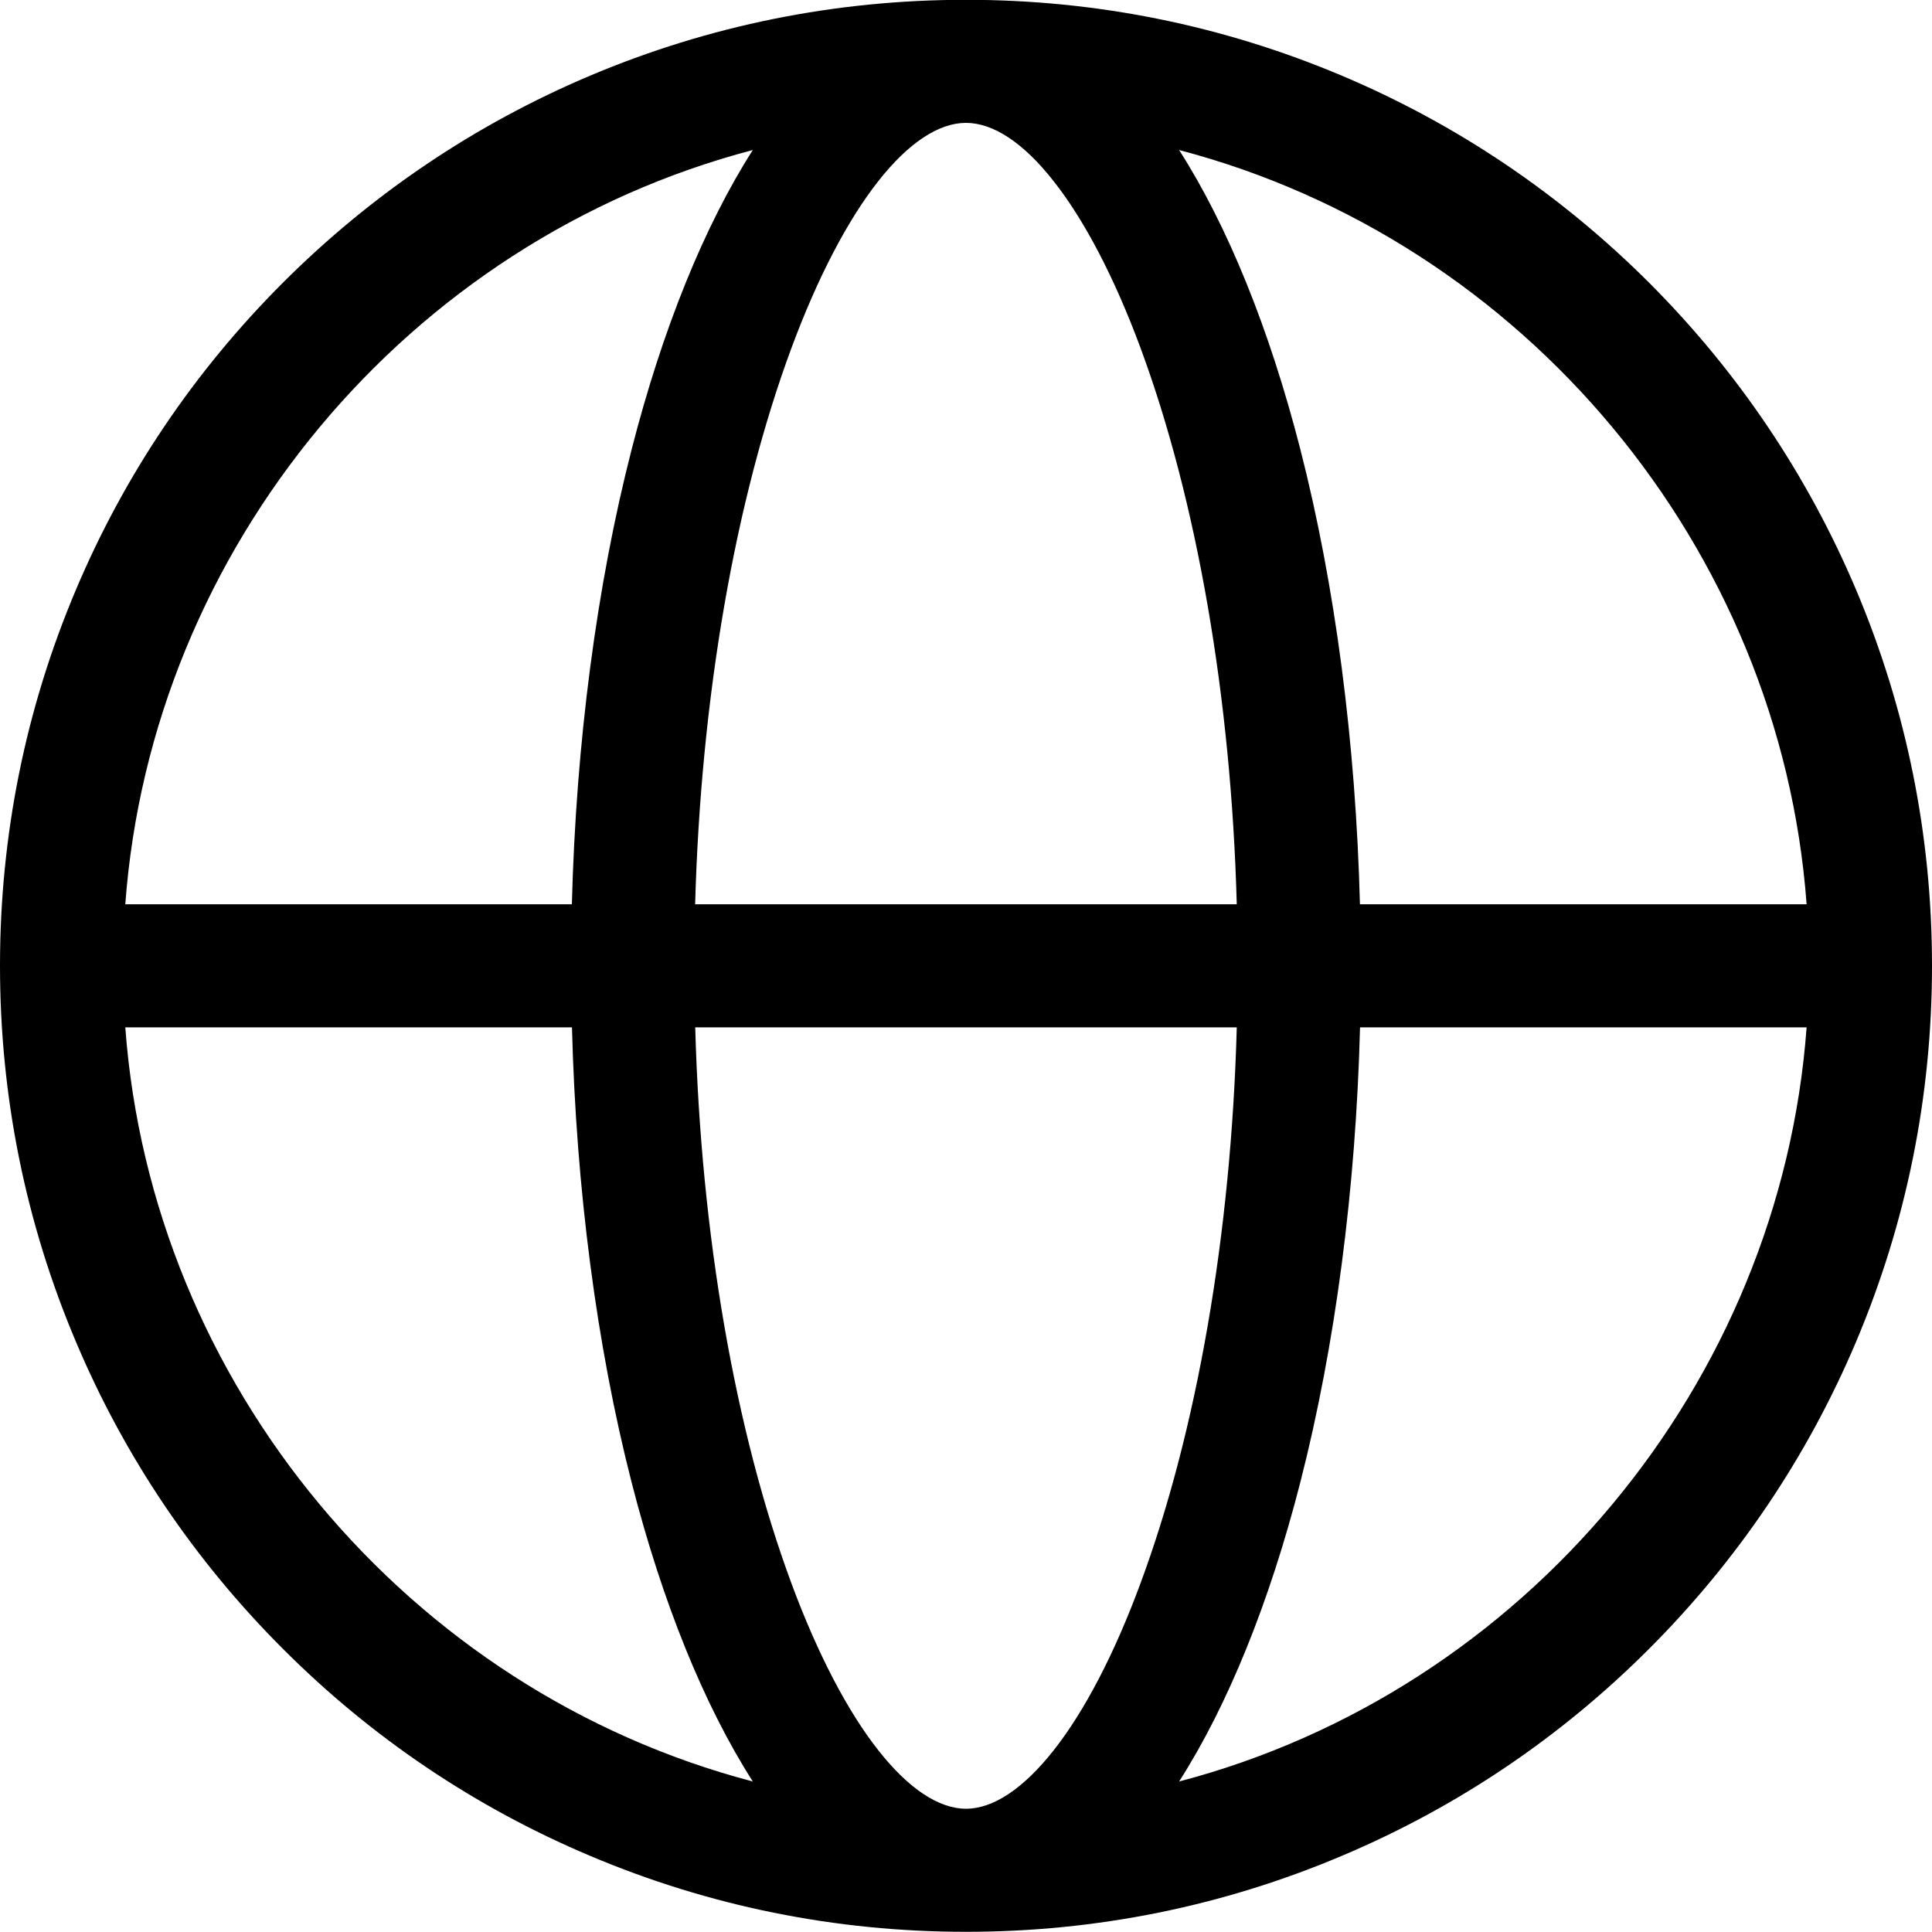 <svg 
 xmlns="http://www.w3.org/2000/svg"
 xmlns:xlink="http://www.w3.org/1999/xlink"
 width="20px" height="20px">
<path fill-rule="evenodd"  fill="rgb(0, 0, 0)"
 d="M19.214,6.105 C18.710,4.915 17.989,3.845 17.071,2.926 C16.152,2.009 15.083,1.287 13.892,0.784 C12.659,0.263 11.350,-0.002 10.000,-0.002 C8.650,-0.002 7.340,0.263 6.107,0.784 C4.916,1.288 3.847,2.009 2.929,2.926 C2.010,3.845 1.289,4.915 0.786,6.105 C0.264,7.338 -0.000,8.648 -0.000,9.998 C-0.000,11.348 0.264,12.657 0.786,13.890 C1.289,15.081 2.010,16.150 2.929,17.069 C3.847,17.988 4.916,18.708 6.107,19.211 C7.340,19.733 8.650,19.998 10.000,19.998 C11.350,19.998 12.659,19.733 13.892,19.211 C15.083,18.708 16.152,17.988 17.071,17.069 C17.989,16.150 18.710,15.081 19.214,13.890 C19.735,12.657 20.000,11.348 20.000,9.998 C20.000,8.648 19.735,7.338 19.214,6.105 ZM18.702,9.361 L14.078,9.361 C14.035,7.688 13.822,6.061 13.461,4.651 C13.142,3.407 12.710,2.340 12.206,1.553 C15.780,2.491 18.430,5.670 18.702,9.361 ZM18.702,10.635 C18.430,14.326 15.780,17.504 12.206,18.442 C12.710,17.654 13.142,16.589 13.461,15.344 C13.822,13.934 14.036,12.307 14.079,10.635 L18.702,10.635 ZM12.803,10.635 C12.745,12.772 12.391,14.815 11.805,16.394 C11.538,17.117 11.227,17.715 10.906,18.121 C10.595,18.515 10.282,18.724 10.000,18.724 C9.718,18.724 9.404,18.515 9.094,18.121 C8.773,17.715 8.462,17.117 8.194,16.394 C7.609,14.814 7.255,12.772 7.197,10.635 L12.803,10.635 ZM1.297,9.361 C1.569,5.670 4.219,2.491 7.793,1.553 C7.290,2.340 6.858,3.407 6.539,4.651 C6.177,6.061 5.963,7.688 5.920,9.361 L1.297,9.361 ZM7.196,9.361 C7.255,7.224 7.608,5.180 8.194,3.600 C8.462,2.877 8.773,2.280 9.093,1.874 C9.404,1.479 9.717,1.272 10.000,1.272 C10.282,1.272 10.596,1.479 10.906,1.874 C11.227,2.280 11.538,2.877 11.806,3.600 C12.391,5.181 12.745,7.224 12.803,9.361 L7.196,9.361 ZM7.793,18.442 C4.219,17.504 1.569,14.326 1.297,10.635 L5.921,10.635 C5.964,12.307 6.177,13.934 6.538,15.344 C6.857,16.589 7.289,17.654 7.793,18.442 Z"/>
</svg>
